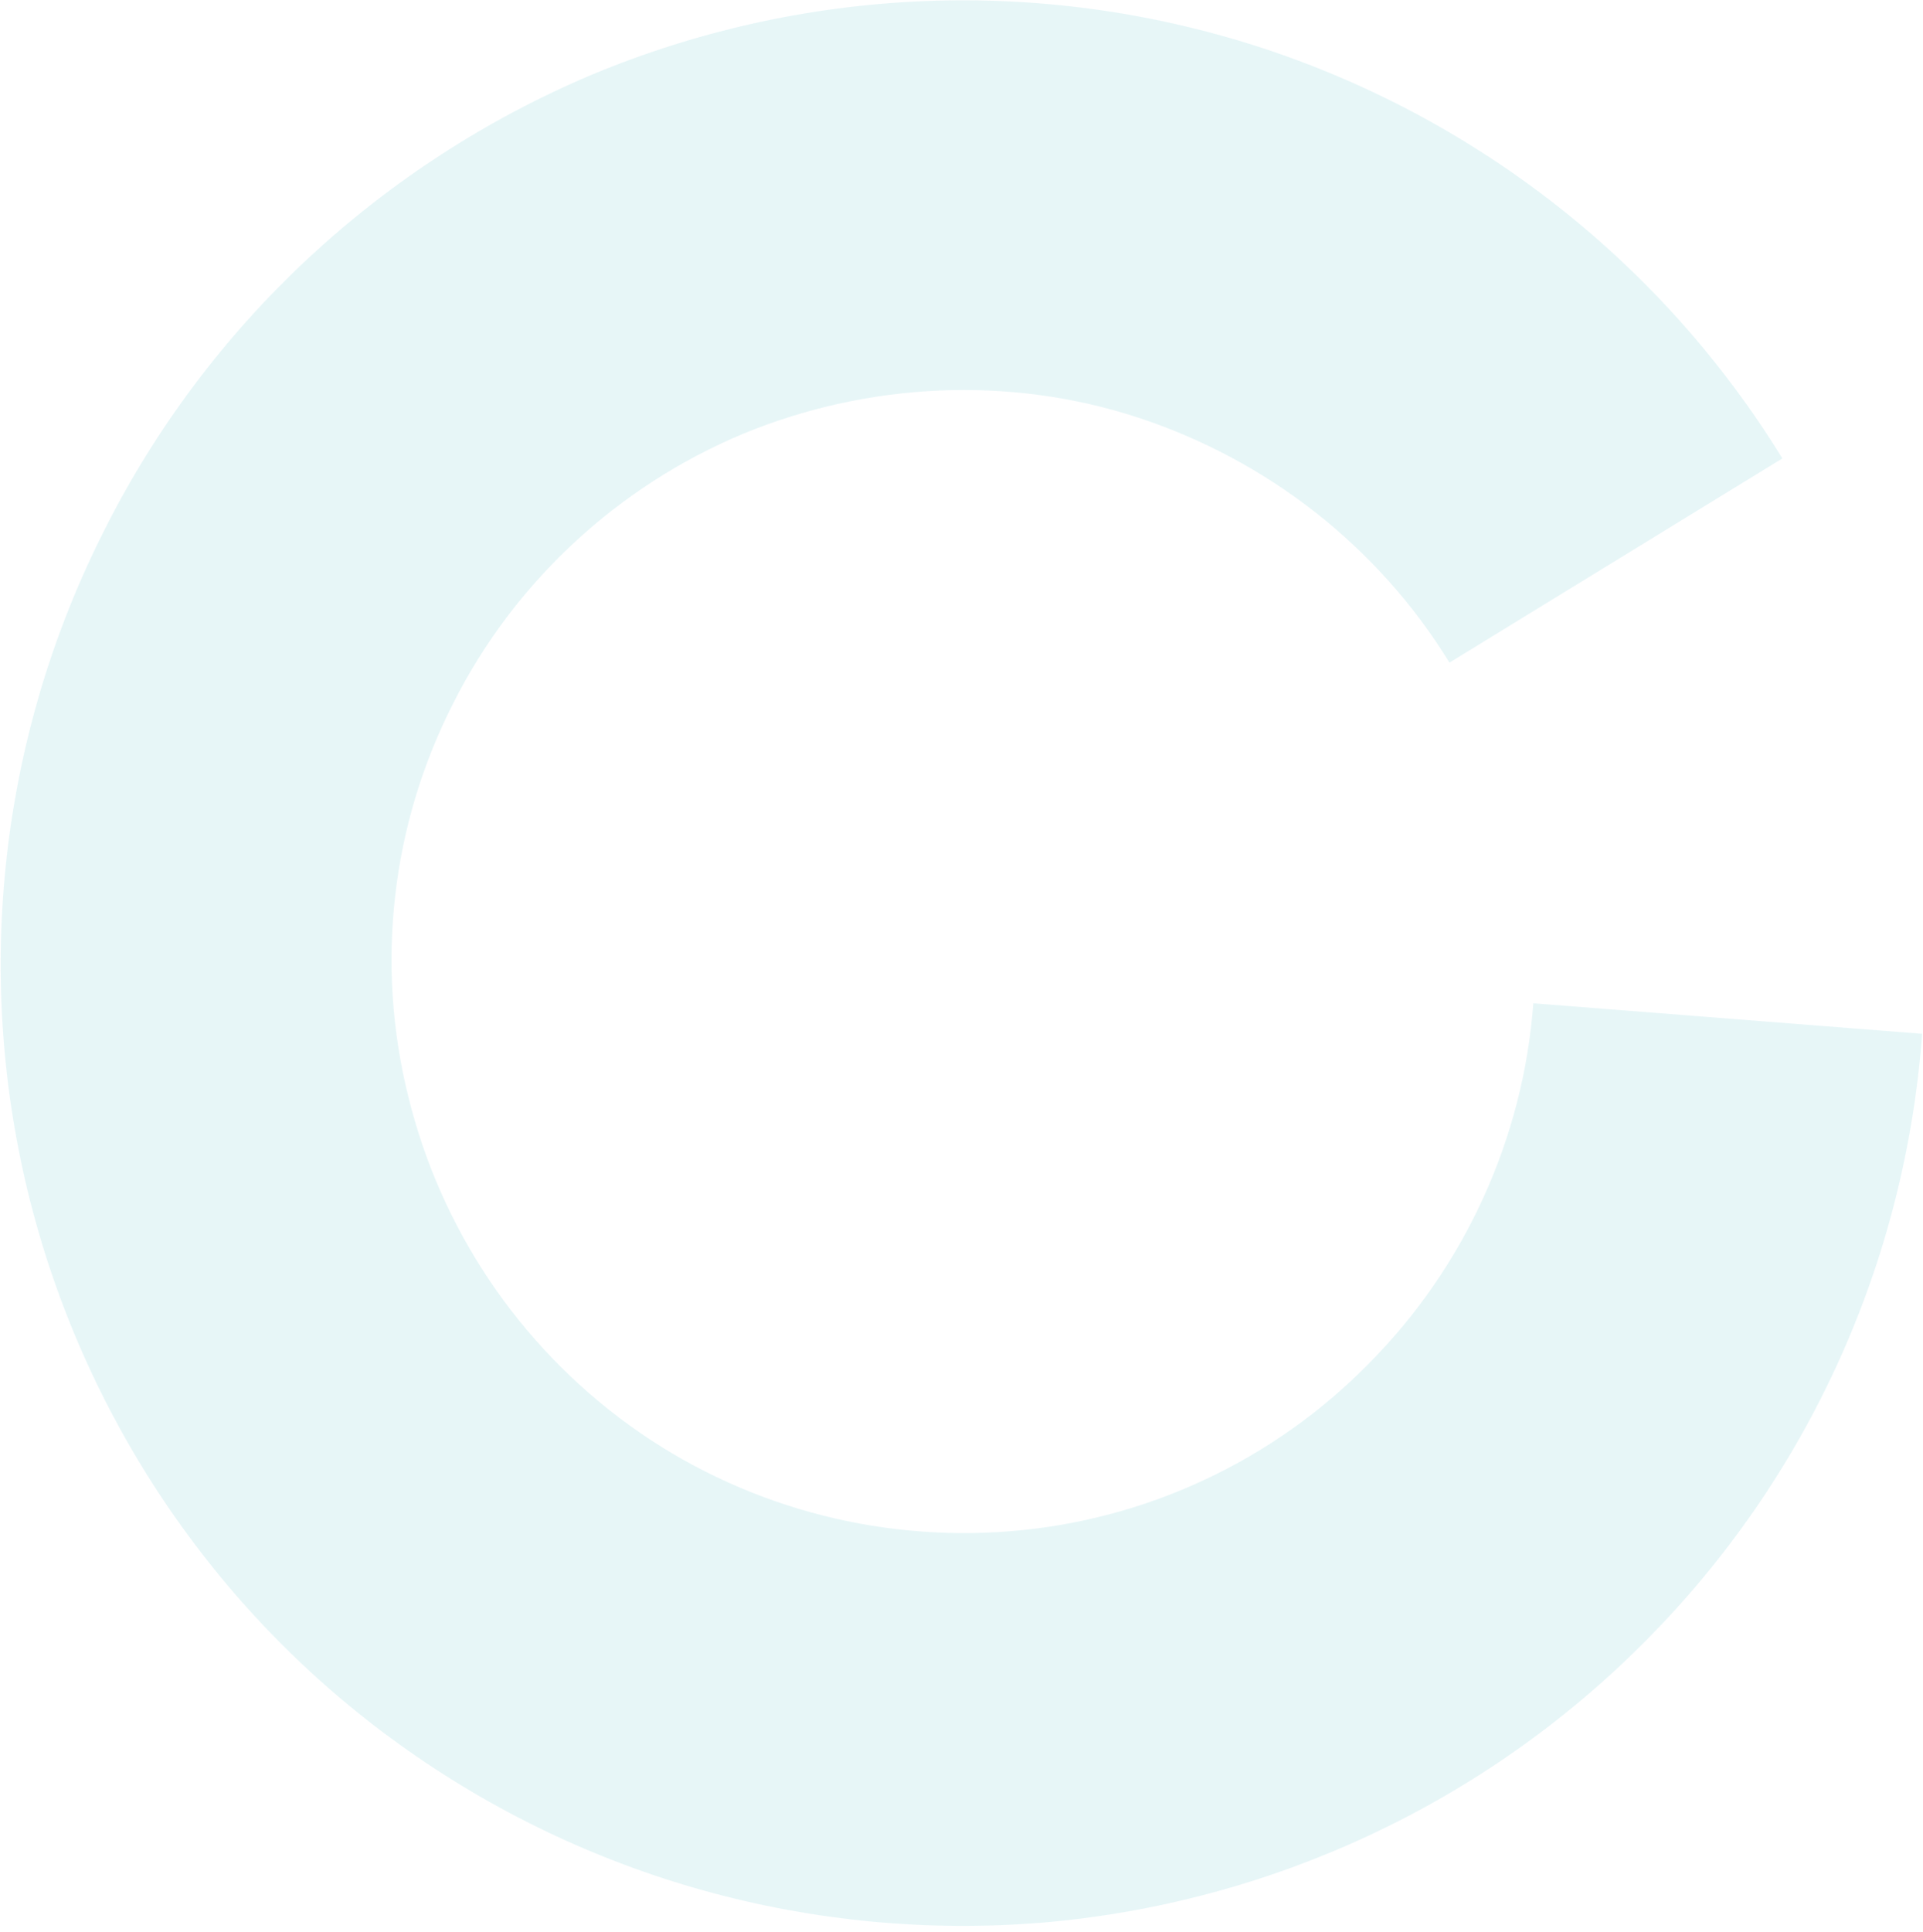 <?xml version="1.0" encoding="utf-8"?>
<!-- Generator: Adobe Illustrator 25.0.1, SVG Export Plug-In . SVG Version: 6.00 Build 0)  -->
<svg version="1.1" id="Layer_1" xmlns="http://www.w3.org/2000/svg" xmlns:xlink="http://www.w3.org/1999/xlink" x="0px" y="0px"
	 viewBox="0 0 227 228" style="enable-background:new 0 0 227 228;" xml:space="preserve">
<style type="text/css">
	.st0{opacity:0.4;}
	.st1{clip-path:url(#SVGID_2_);}
	.st2{opacity:0.7;fill:#ACE0E6;enable-background:new    ;}
</style>
<g class="st0">
	<g>
		<defs>
			<rect id="SVGID_1_" width="227" height="228"/>
		</defs>
		<clipPath id="SVGID_2_">
			<use xlink:href="#SVGID_1_"  style="overflow:visible;"/>
		</clipPath>
		<g class="st1">
			<path class="st2" d="M226.9,122c-2,27-13.5,52.4-32.6,71.6c-19,19.2-44.3,31-71.3,33.3c-27,2.2-53.8-5.2-75.8-21
				s-37.5-39-43.9-65.2c-6.4-26.3-3.2-54,9-78.1C24.5,38.3,45,19.3,69.9,8.8c25-10.4,52.8-11.6,78.6-3.3
				c25.7,8.3,47.7,25.5,61.9,48.6l-39.3,24.1c-8.4-13.7-21.5-23.9-36.7-28.9s-31.9-4.2-46.7,1.9c-14.8,6.2-27,17.5-34.2,31.8
				c-7.3,14.3-9.2,30.8-5.3,46.4c3.8,15.6,13.1,29.4,26.1,38.8c13,9.4,29,13.8,45,12.5s31-8.3,42.3-19.8
				c11.3-11.4,18.2-26.5,19.4-42.5L226.9,122z"/>
		</g>
	</g>
</g>
</svg>
